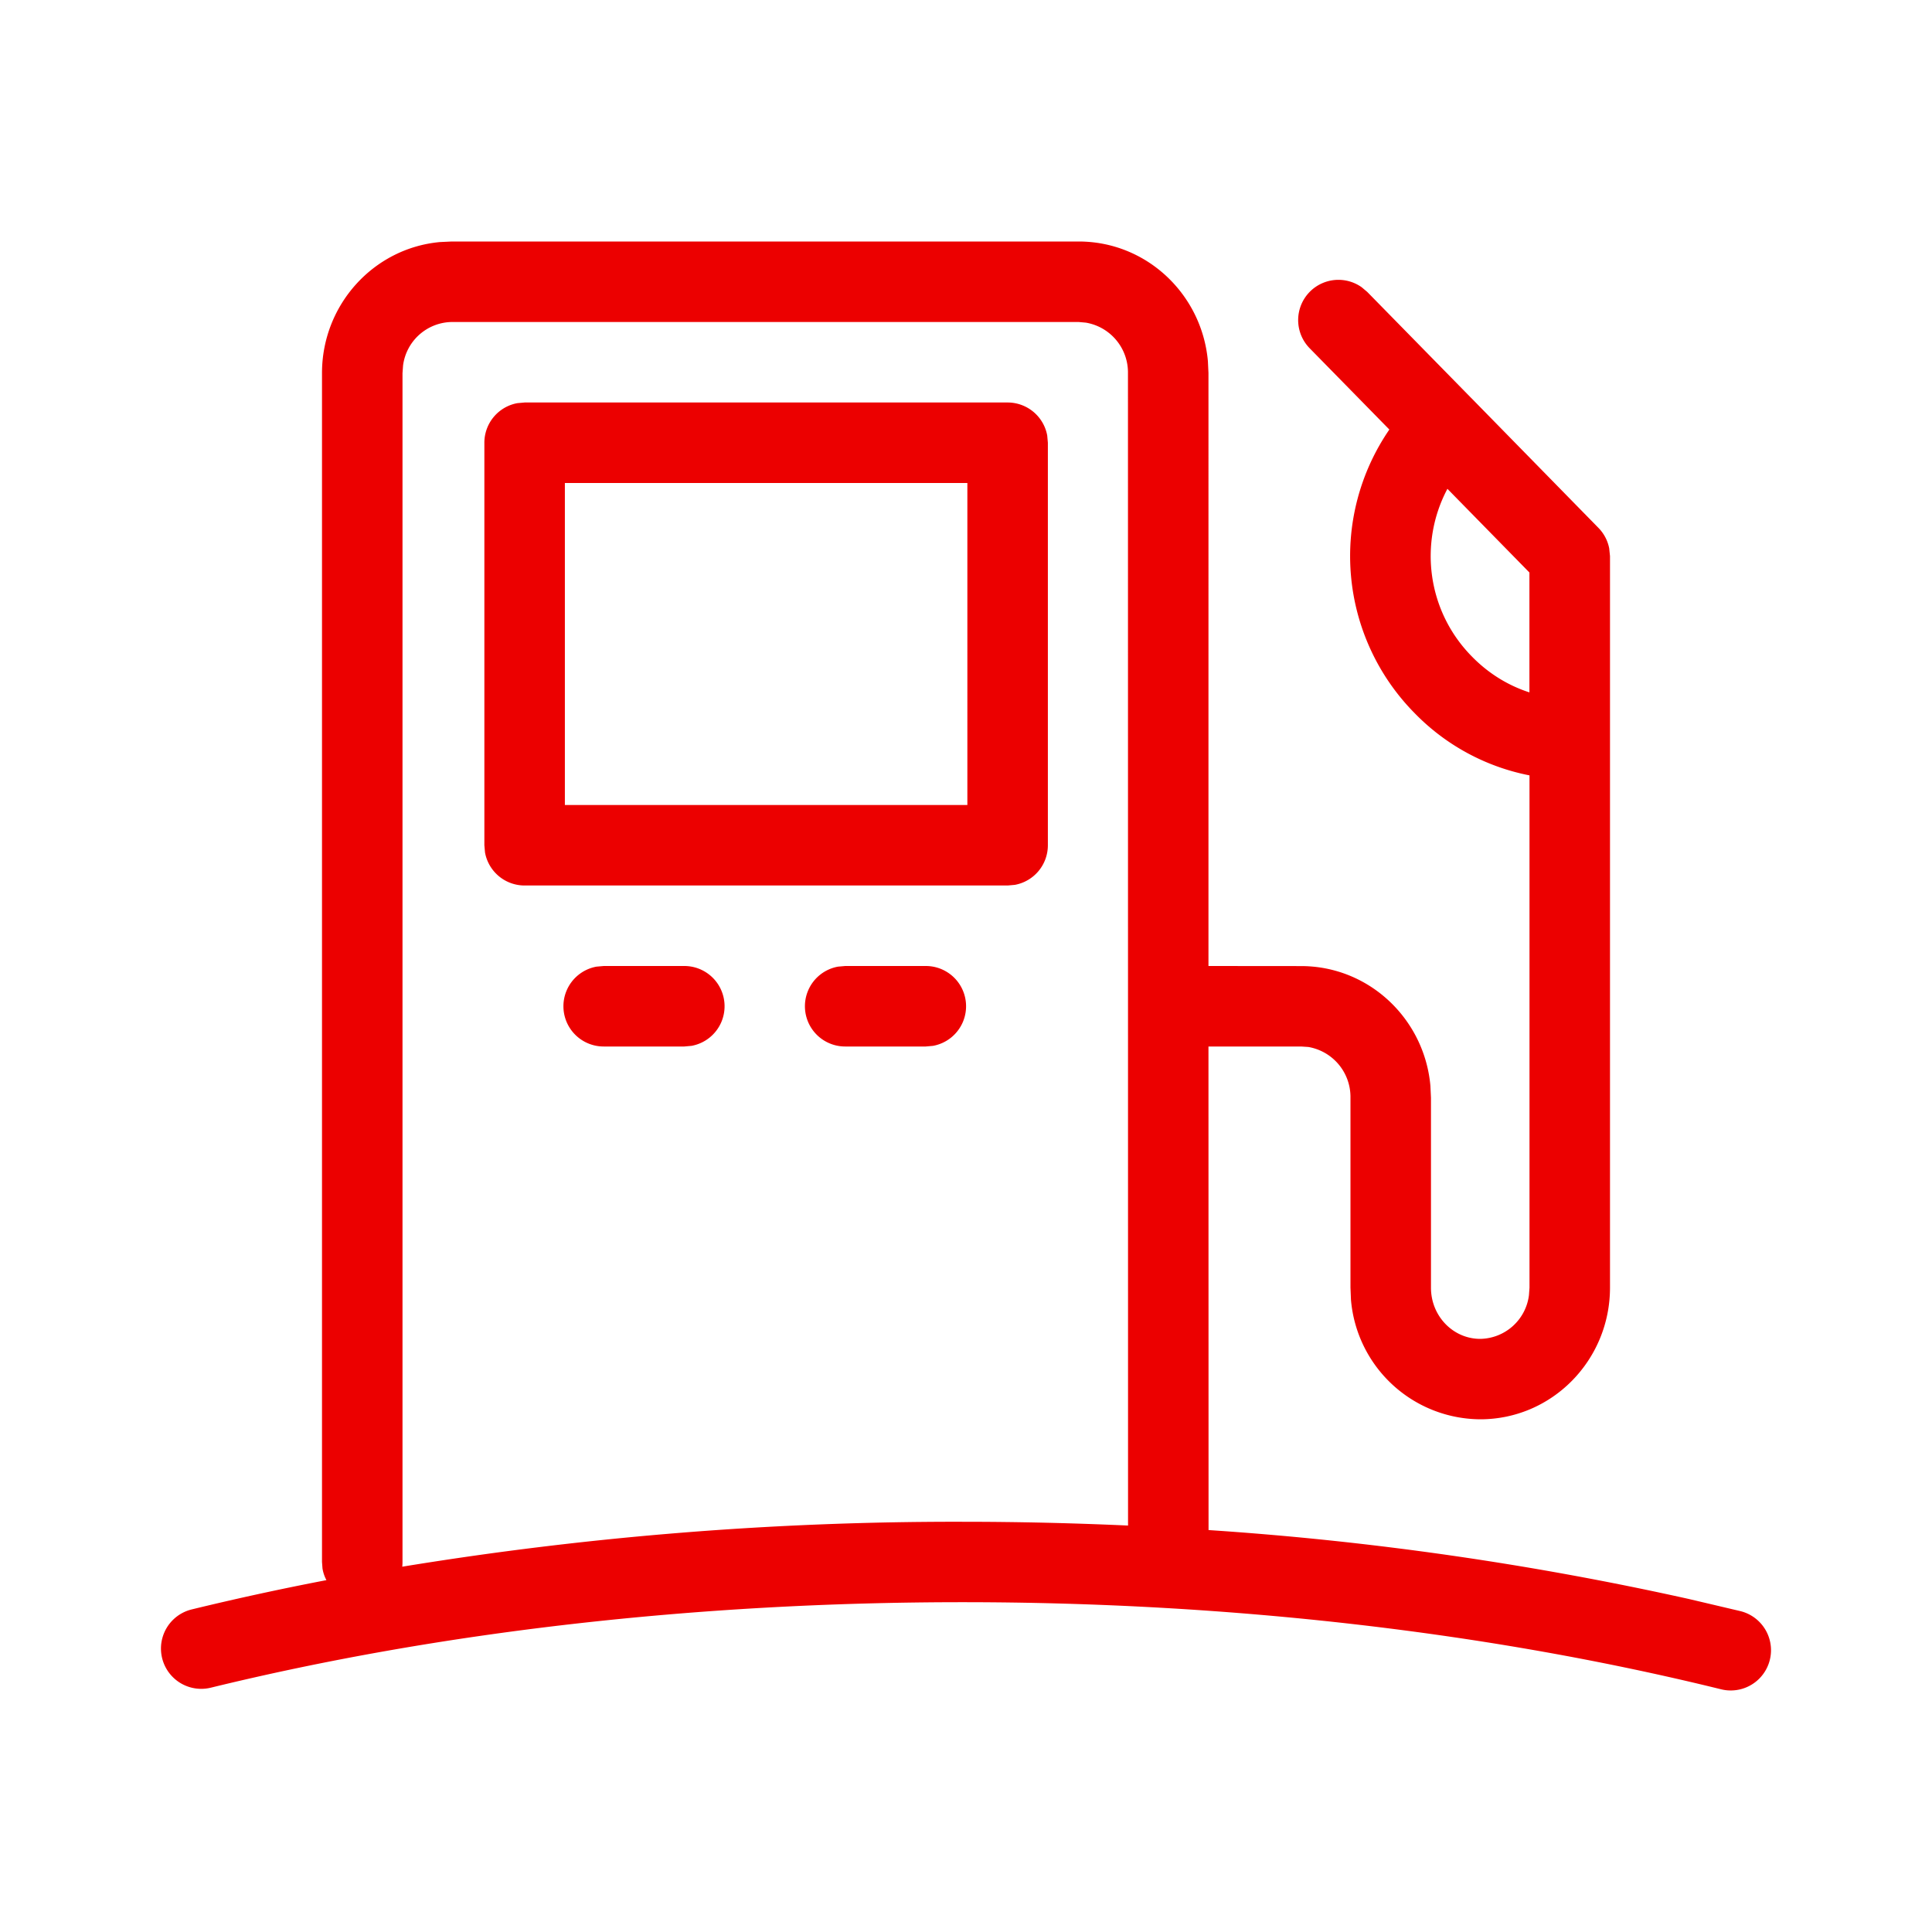 <svg xmlns="http://www.w3.org/2000/svg" viewBox="0 0 24 24"><path fill="#EC0000" fill-rule="nonzero" d="M13.399 3c.844 0 1.532.655 1.606 1.487l.007.148V12l1.15.001c.844 0 1.533.656 1.607 1.487l.007.149v2.359c0 .354.276.636.612.636a.62.62 0 0 0 .605-.541l.007-.095V9.632a2.72 2.72 0 0 1-1.424-.77 2.777 2.777 0 0 1-.317-3.526l-.99-1.01a.5.5 0 0 1 .646-.758l.069.058 1.29 1.316.02.02 1.563 1.596a.5.5 0 0 1 .133.253l.01.097v9.087c0 .902-.72 1.636-1.612 1.636a1.621 1.621 0 0 1-1.606-1.487l-.006-.149v-2.359a.63.63 0 0 0-.523-.63l-.09-.006h-1.151l.001 6.007a39.48 39.48 0 0 1 5.97.857l.637.15a.5.5 0 0 1-.24.971c-2.866-.706-6.086-1.082-9.424-1.082-3.308 0-6.495.368-9.337 1.062a.5.5 0 1 1-.238-.972 34.928 34.928 0 0 1 1.674-.364.464.464 0 0 1-.049-.146L4 19.403V4.635c0-.85.642-1.553 1.465-1.628L5.612 3h7.787zm0 1H5.612a.62.62 0 0 0-.605.54L5 4.636v14.768c0 .02-.001.04-.003.058a42.525 42.525 0 0 1 6.959-.558c.691 0 1.377.016 2.057.047l-.001-14.315a.628.628 0 0 0-.523-.628L13.4 4zM8.5 12a.5.5 0 0 1 .09.992L8.5 13h-1a.5.5 0 0 1-.09-.992L7.5 12h1zm3 0a.5.5 0 0 1 .09.992L11.5 13h-1a.5.5 0 0 1-.09-.992L10.5 12h1zm1.017-7a.5.5 0 0 1 .492.41l.008.09v5a.5.5 0 0 1-.41.492l-.09.008h-6a.5.5 0 0 1-.492-.41l-.008-.09v-5a.5.5 0 0 1 .41-.492L6.517 5h6zm-.5 1h-5v4h5V6zm5.963.073c-.356.67-.254 1.519.308 2.086.205.209.45.358.711.442V7.112l-1.019-1.04z"/></svg>